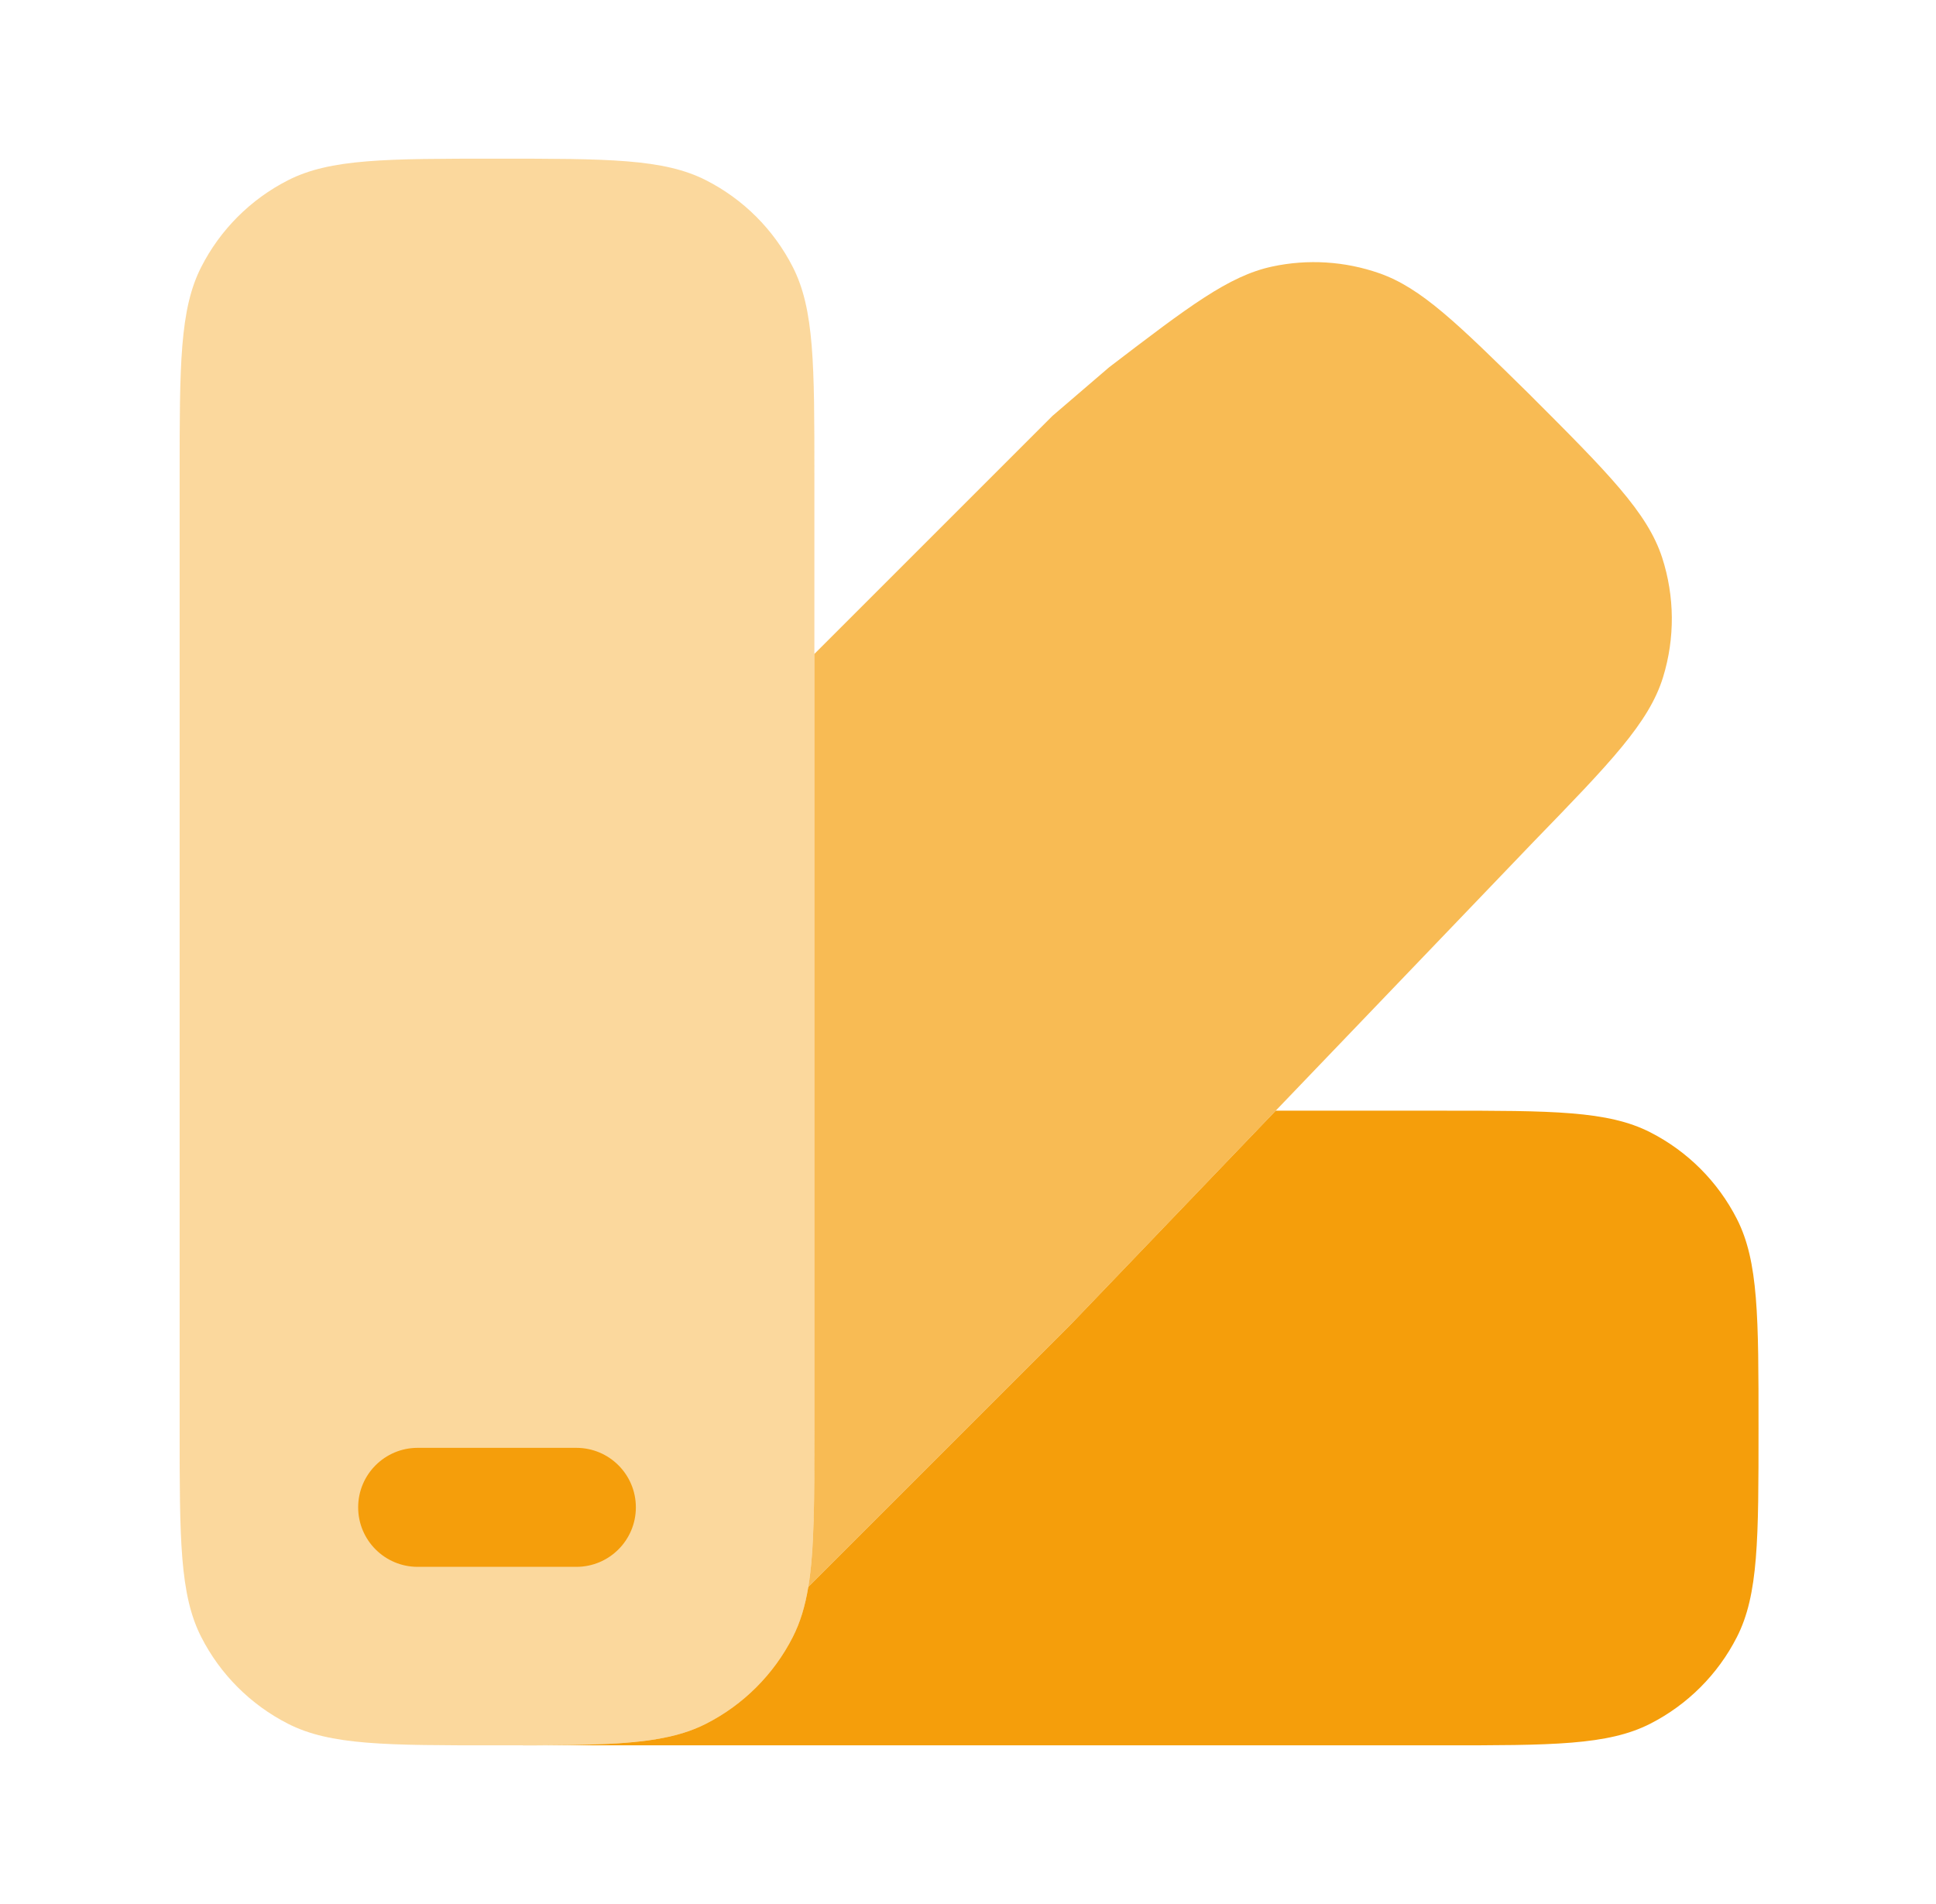 <svg width="61" height="60" viewBox="0 0 61 60" fill="none" xmlns="http://www.w3.org/2000/svg">
<path d="M20.035 47.5C20.035 48.535 19.196 49.375 18.16 49.375H13.16C12.124 49.375 11.285 48.535 11.285 47.5C11.285 46.465 12.124 45.625 13.16 45.625H18.16C19.196 45.625 20.035 46.465 20.035 47.5Z" fill="#F59E0B"/>
<path opacity="0.4" d="M25.66 45V15C25.66 11.5 25.66 9.749 24.979 8.413C24.38 7.237 23.424 6.28 22.247 5.681C20.91 5 19.16 5 15.66 5C12.16 5 10.409 5 9.073 5.681C7.897 6.28 6.94 7.237 6.341 8.413C5.66 9.749 5.66 11.5 5.66 15V45C5.66 48.5 5.66 50.251 6.341 51.587C6.94 52.764 7.897 53.719 9.073 54.319C10.409 55 12.16 55 15.66 55C19.16 55 20.91 55 22.247 54.319C23.424 53.719 24.38 52.764 24.979 51.587C25.66 50.251 25.66 48.5 25.66 45Z" fill="#F59E0B"/>
<g opacity="0.7">
<path d="M25.66 20.607V45C25.66 47.297 25.66 48.84 25.468 50.007L33.715 41.76L48.31 26.536C50.743 24.028 51.96 22.773 52.401 21.336C52.778 20.109 52.767 18.797 52.373 17.577C51.909 16.146 50.66 14.896 48.161 12.397C45.908 10.181 44.781 9.074 43.461 8.611C42.374 8.231 41.204 8.158 40.078 8.401C38.711 8.696 37.456 9.656 34.945 11.575L33.16 13.107L25.66 20.607Z" fill="#F59E0B"/>
<path d="M20.667 54.808L20.66 54.809V54.814L20.667 54.808Z" fill="#F59E0B"/>
</g>
<path d="M40.196 35H45.408C48.909 35 50.659 35 51.996 35.681C53.172 36.281 54.128 37.236 54.727 38.413C55.408 39.749 55.408 41.5 55.408 45C55.408 48.5 55.408 50.251 54.727 51.587C54.128 52.764 53.172 53.719 51.996 54.319C50.659 55 48.909 55 45.408 55H15.66C17.953 55 19.495 55 20.662 54.809L20.66 54.815L20.667 54.807C21.279 54.707 21.788 54.553 22.247 54.319C23.424 53.719 24.38 52.764 24.979 51.587C25.213 51.128 25.367 50.619 25.468 50.007L33.715 41.76L40.196 35Z" fill="#F59E0B"/>
</svg>

